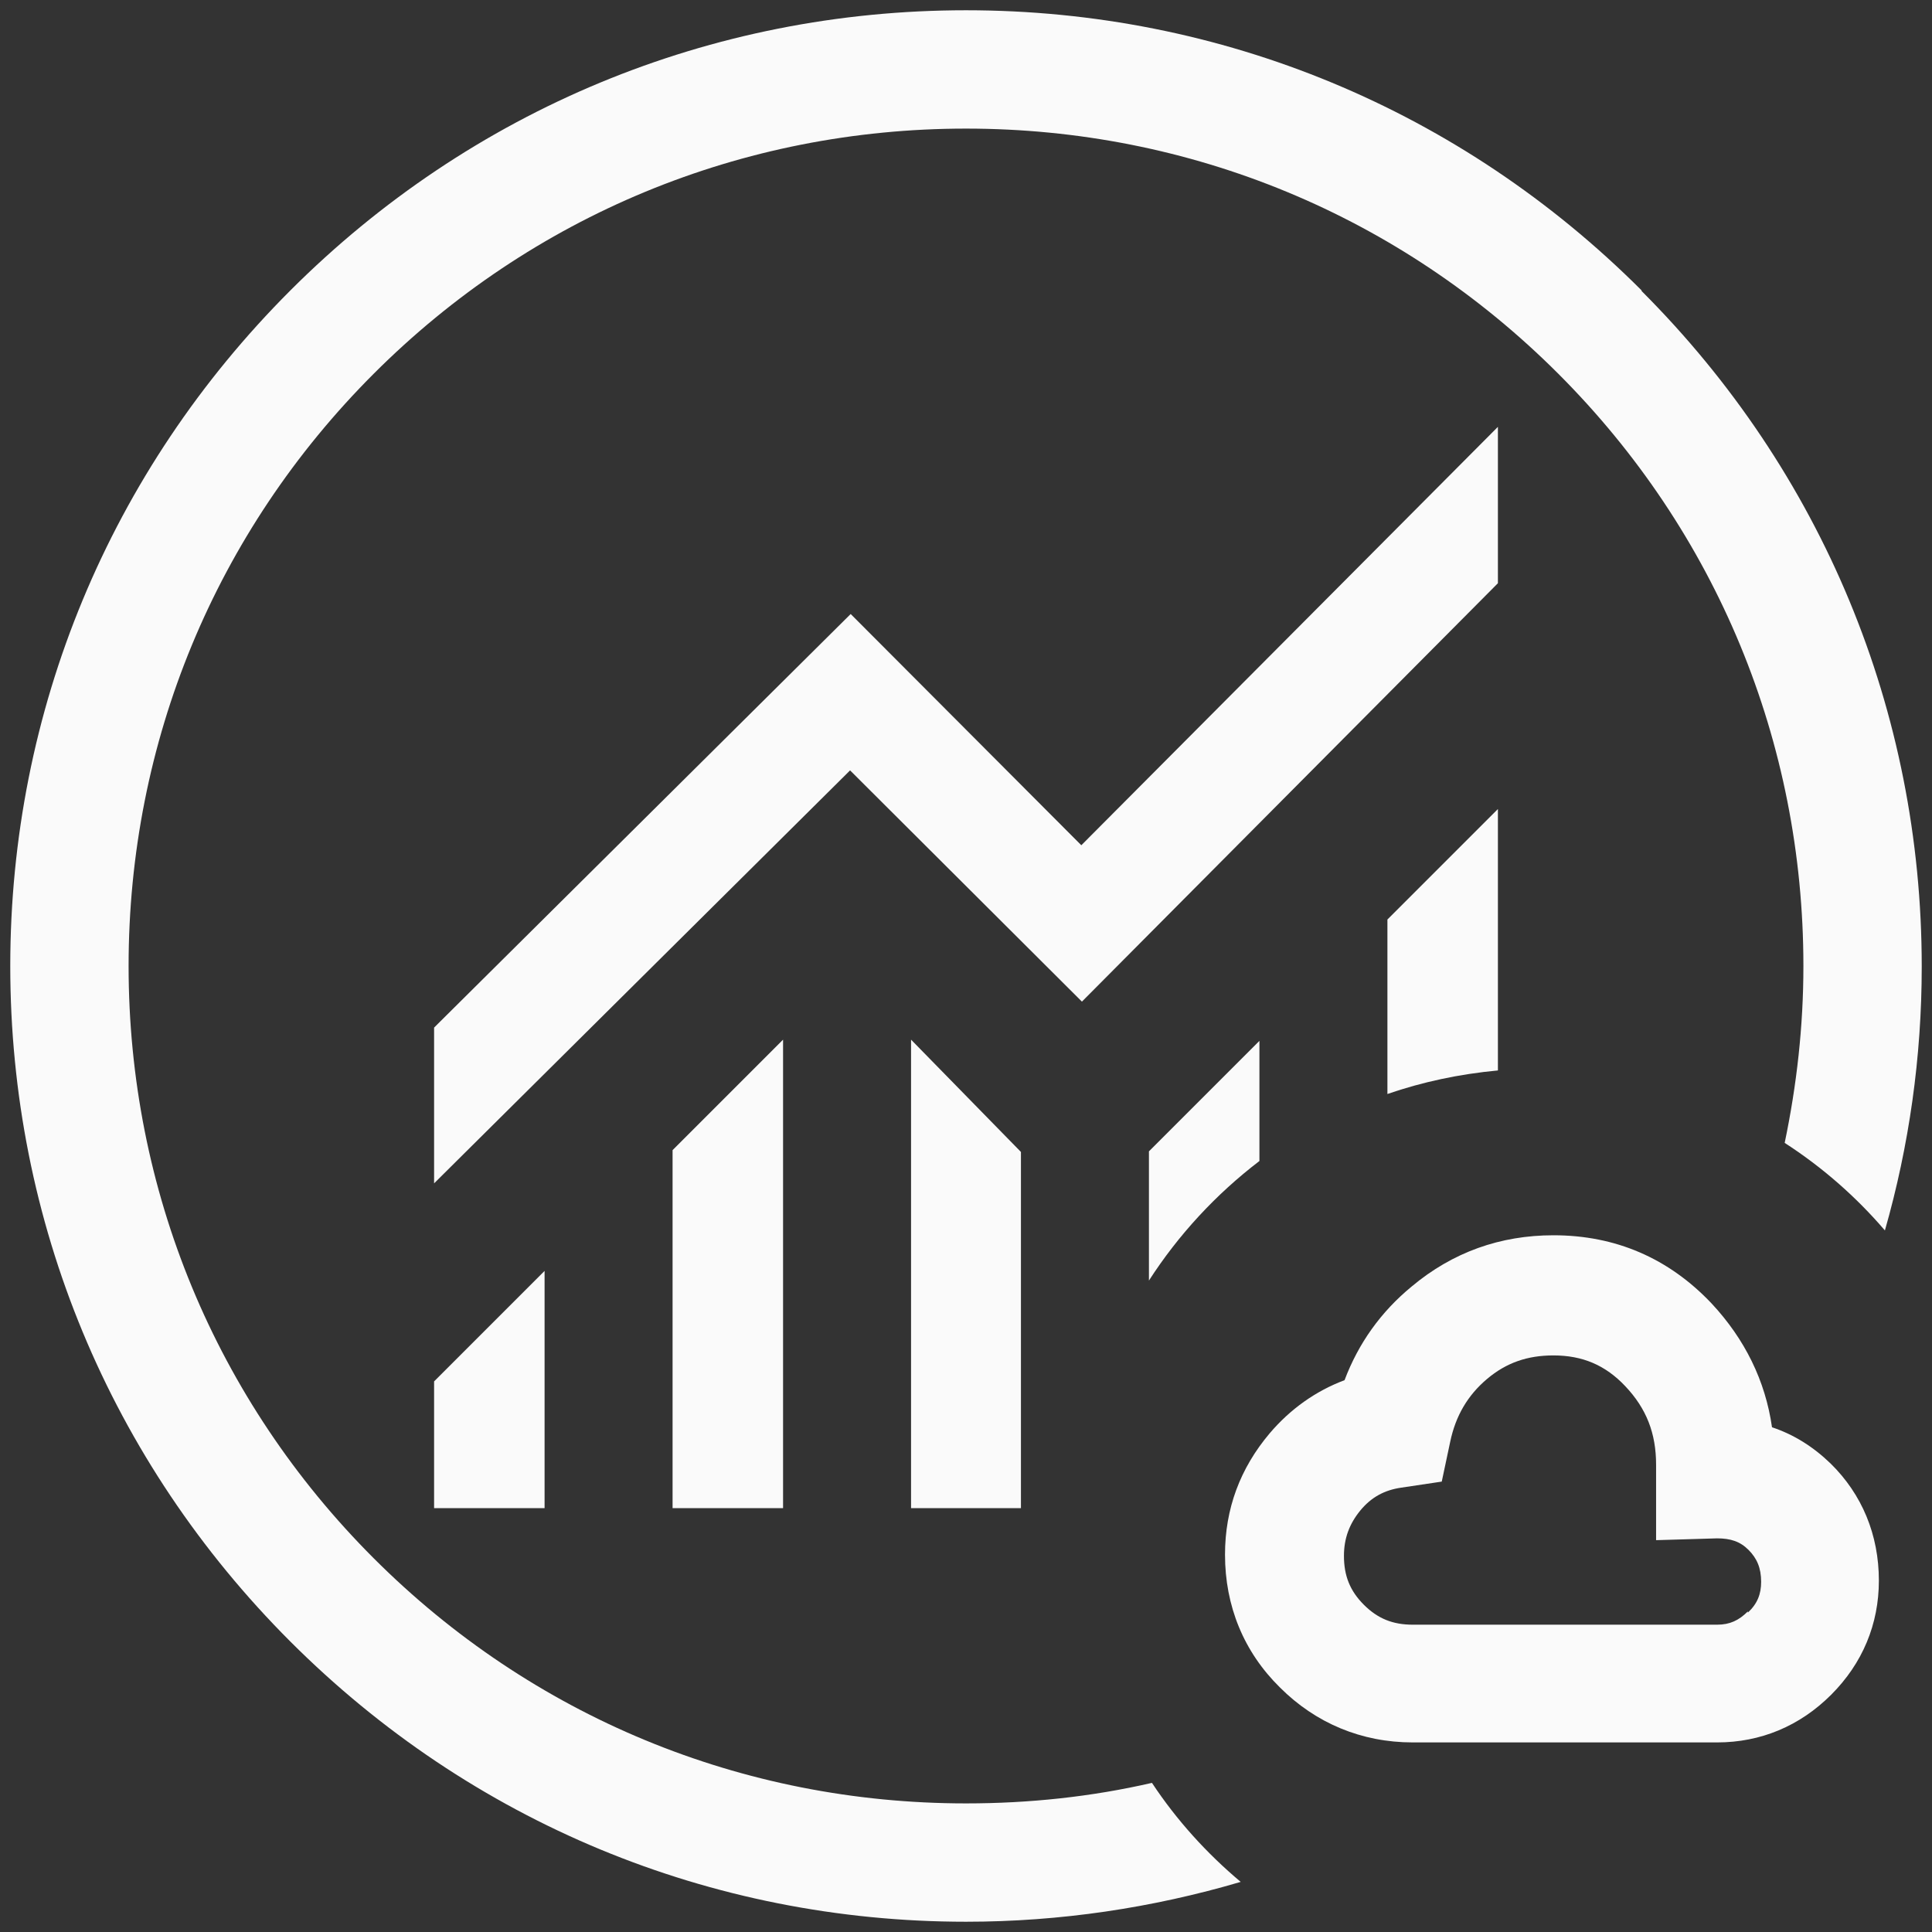 <?xml version="1.0" encoding="UTF-8"?>
<svg id="Layer_1" data-name="Layer 1" xmlns="http://www.w3.org/2000/svg" viewBox="0 0 32 32">
  <rect x="0" y="0" width="32" height="32" fill="#333333" stroke="none"/>
  <defs>
    <style>
      .cls-1 {
        fill: #fafafa;
      }
    </style>
  </defs>
  <path class="cls-1" d="M29.35,23.64c-.11-.77-.45-1.46-1-2.05-.71-.75-1.59-1.13-2.62-1.13-.88,0-1.67.28-2.35.85-.51.42-.88.94-1.11,1.55-.48.18-.9.48-1.24.88-.49.58-.74,1.25-.74,2.01,0,.85.31,1.61.91,2.2.59.59,1.35.91,2.2.91h5.04c.72,0,1.37-.27,1.89-.79.52-.52.79-1.17.79-1.89,0-.76-.28-1.43-.8-1.94-.29-.28-.61-.48-.97-.6ZM28.95,26.69c-.15.15-.3.22-.51.22h-5.04c-.33,0-.58-.1-.81-.33s-.33-.48-.33-.81c0-.29.09-.53.27-.75.18-.22.4-.34.68-.38l.67-.1.14-.66c.09-.43.29-.77.61-1.04.32-.27.67-.39,1.1-.39.48,0,.86.16,1.19.51.35.37.51.78.51,1.3v1.25l1.01-.03c.22,0,.38.05.52.19.14.14.21.3.21.53,0,.2-.06.36-.22.51Z"/>
  <path class="cls-1" d="M27.19,4.81C24.2,1.82,20.23.17,16,.17S7.8,1.82,4.81,4.81C1.82,7.8.17,11.77.17,16s1.65,8.2,4.64,11.19c2.99,2.99,6.96,4.64,11.19,4.64,1.56,0,3.09-.23,4.55-.66-.56-.47-1.06-1.02-1.47-1.64-1,.23-2.03.34-3.08.34-3.71,0-7.19-1.44-9.81-4.06-2.62-2.62-4.06-6.1-4.06-9.81s1.44-7.19,4.06-9.81c2.62-2.62,6.1-4.06,9.81-4.06s7.19,1.44,9.81,4.06,4.06,6.1,4.06,9.81c0,1-.11,1.97-.31,2.93.62.4,1.18.89,1.66,1.45.4-1.4.61-2.87.61-4.37,0-4.23-1.65-8.2-4.64-11.19Z"/>
  <polygon class="cls-1" points="7.19 24.98 9.02 24.98 9.02 21.05 7.19 22.88 7.19 24.98"/>
  <polygon class="cls-1" points="12.97 24.98 12.97 17.22 11.14 19.05 11.14 24.98 12.97 24.98"/>
  <polygon class="cls-1" points="16.91 24.98 16.91 19.08 15.09 17.22 15.09 24.98 16.91 24.98"/>
  <polygon class="cls-1" points="24.81 9.66 24.81 7.07 17.91 14 14.09 10.17 7.19 17.02 7.19 19.6 14.08 12.76 17.92 16.59 24.81 9.66"/>
  <path class="cls-1" d="M20.86,19.24v-2l-1.83,1.83v2.14c.49-.76,1.11-1.43,1.83-1.98Z"/>
  <path class="cls-1" d="M24.81,17.73v-4.33l-1.83,1.83v2.89c.58-.2,1.19-.33,1.83-.39Z"/>
</svg>